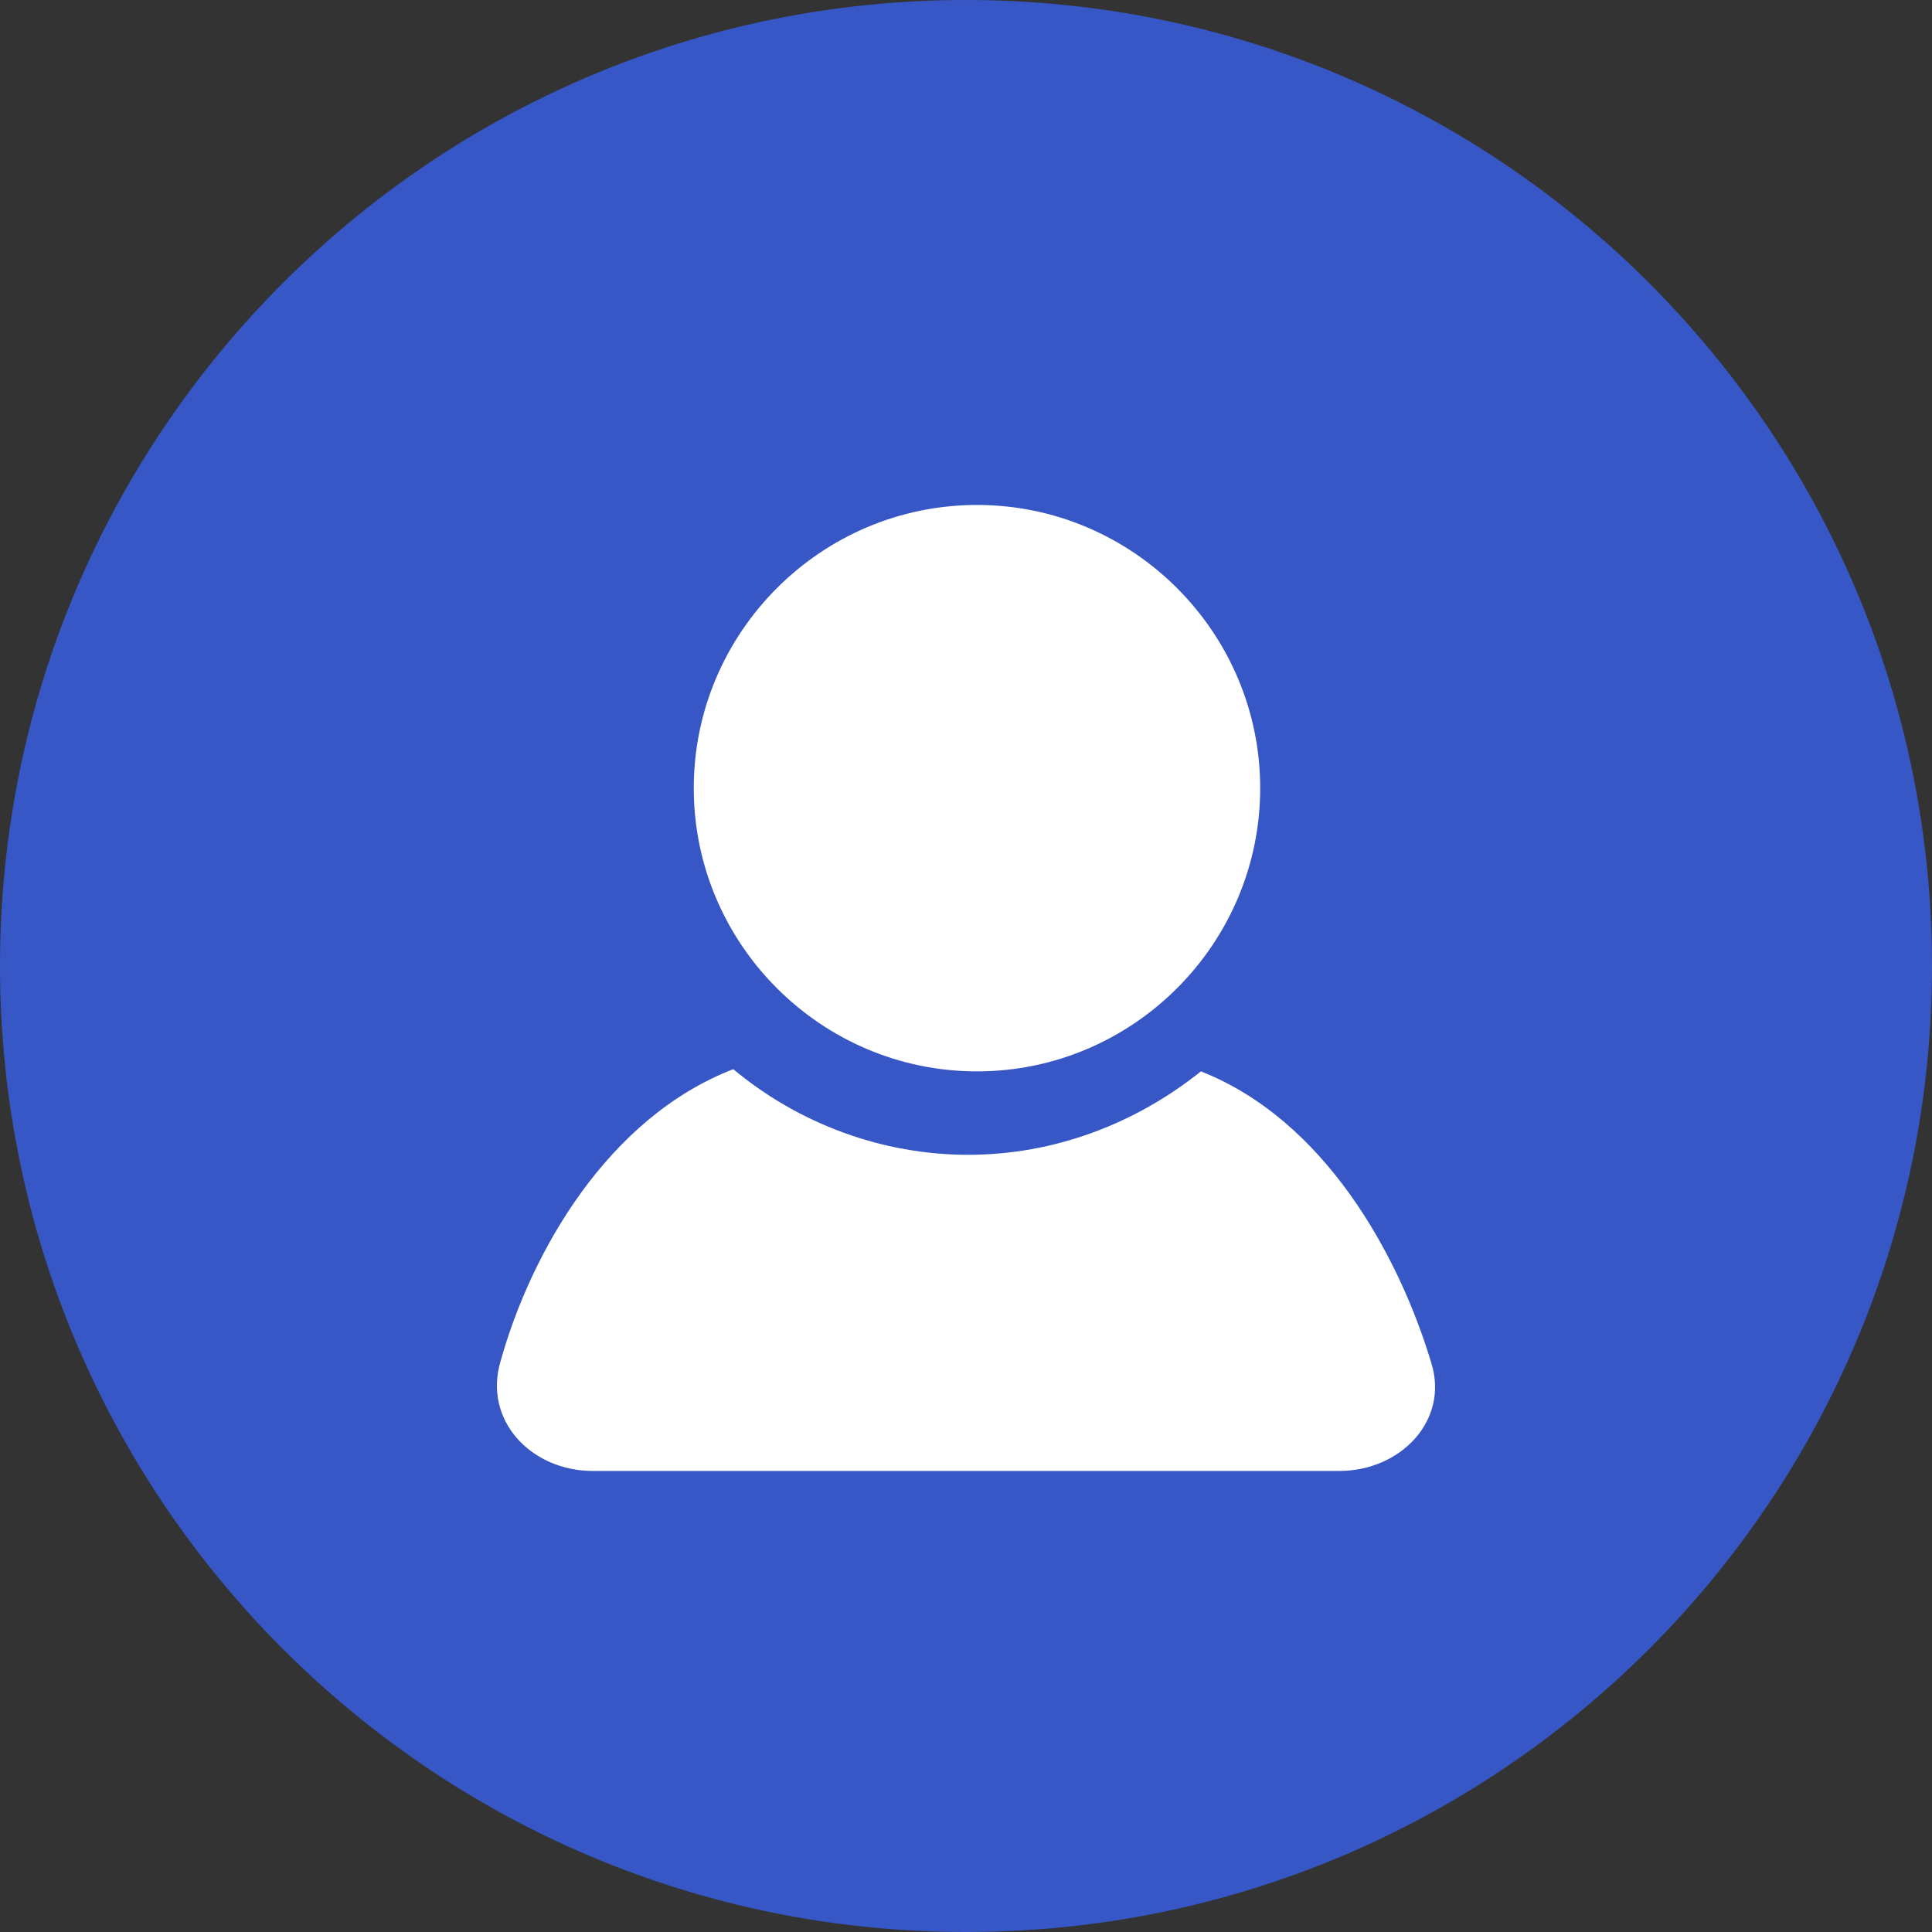 <?xml version="1.0" encoding="utf-8"?>
<!-- Generator: Adobe Illustrator 24.0.1, SVG Export Plug-In . SVG Version: 6.00 Build 0)  -->
<svg version="1.1" id="图层_1" xmlns="http://www.w3.org/2000/svg" xmlns:xlink="http://www.w3.org/1999/xlink" x="0px" y="0px"
	 viewBox="0 0 88 88" style="enable-background:new 0 0 88 88;" xml:space="preserve">
<rect x="0" y="0" width="88" height="88" fill="#333333" stroke="none"/>
<style type="text/css">
	.st0{fill:#3760EA;fill-opacity:0.8;}
	.st1{fill:#FFFFFF;}
</style>
<path class="st0" d="M44,0L44,0c24.3,0,44,19.7,44,44l0,0c0,24.3-19.7,44-44,44l0,0C19.7,88,0,68.3,0,44l0,0C0,19.7,19.7,0,44,0z"/>
<path class="st1" d="M57.4,35.9c0,7.1-5.8,12.9-12.9,12.9S31.6,43,31.6,35.9S37.4,23,44.5,23C51.6,23,57.4,28.8,57.4,35.9z"/>
<path class="st1" d="M54.7,48.8c-3,2.4-6.7,3.8-10.6,3.8s-7.7-1.4-10.7-3.9C27.7,50.9,24.2,57,22.8,62c-0.8,2.7,1.4,5,4.2,5h34
	c2.8,0,5-2.3,4.2-4.9C63.7,57.1,60.3,51,54.7,48.8L54.7,48.8z"/>
</svg>
